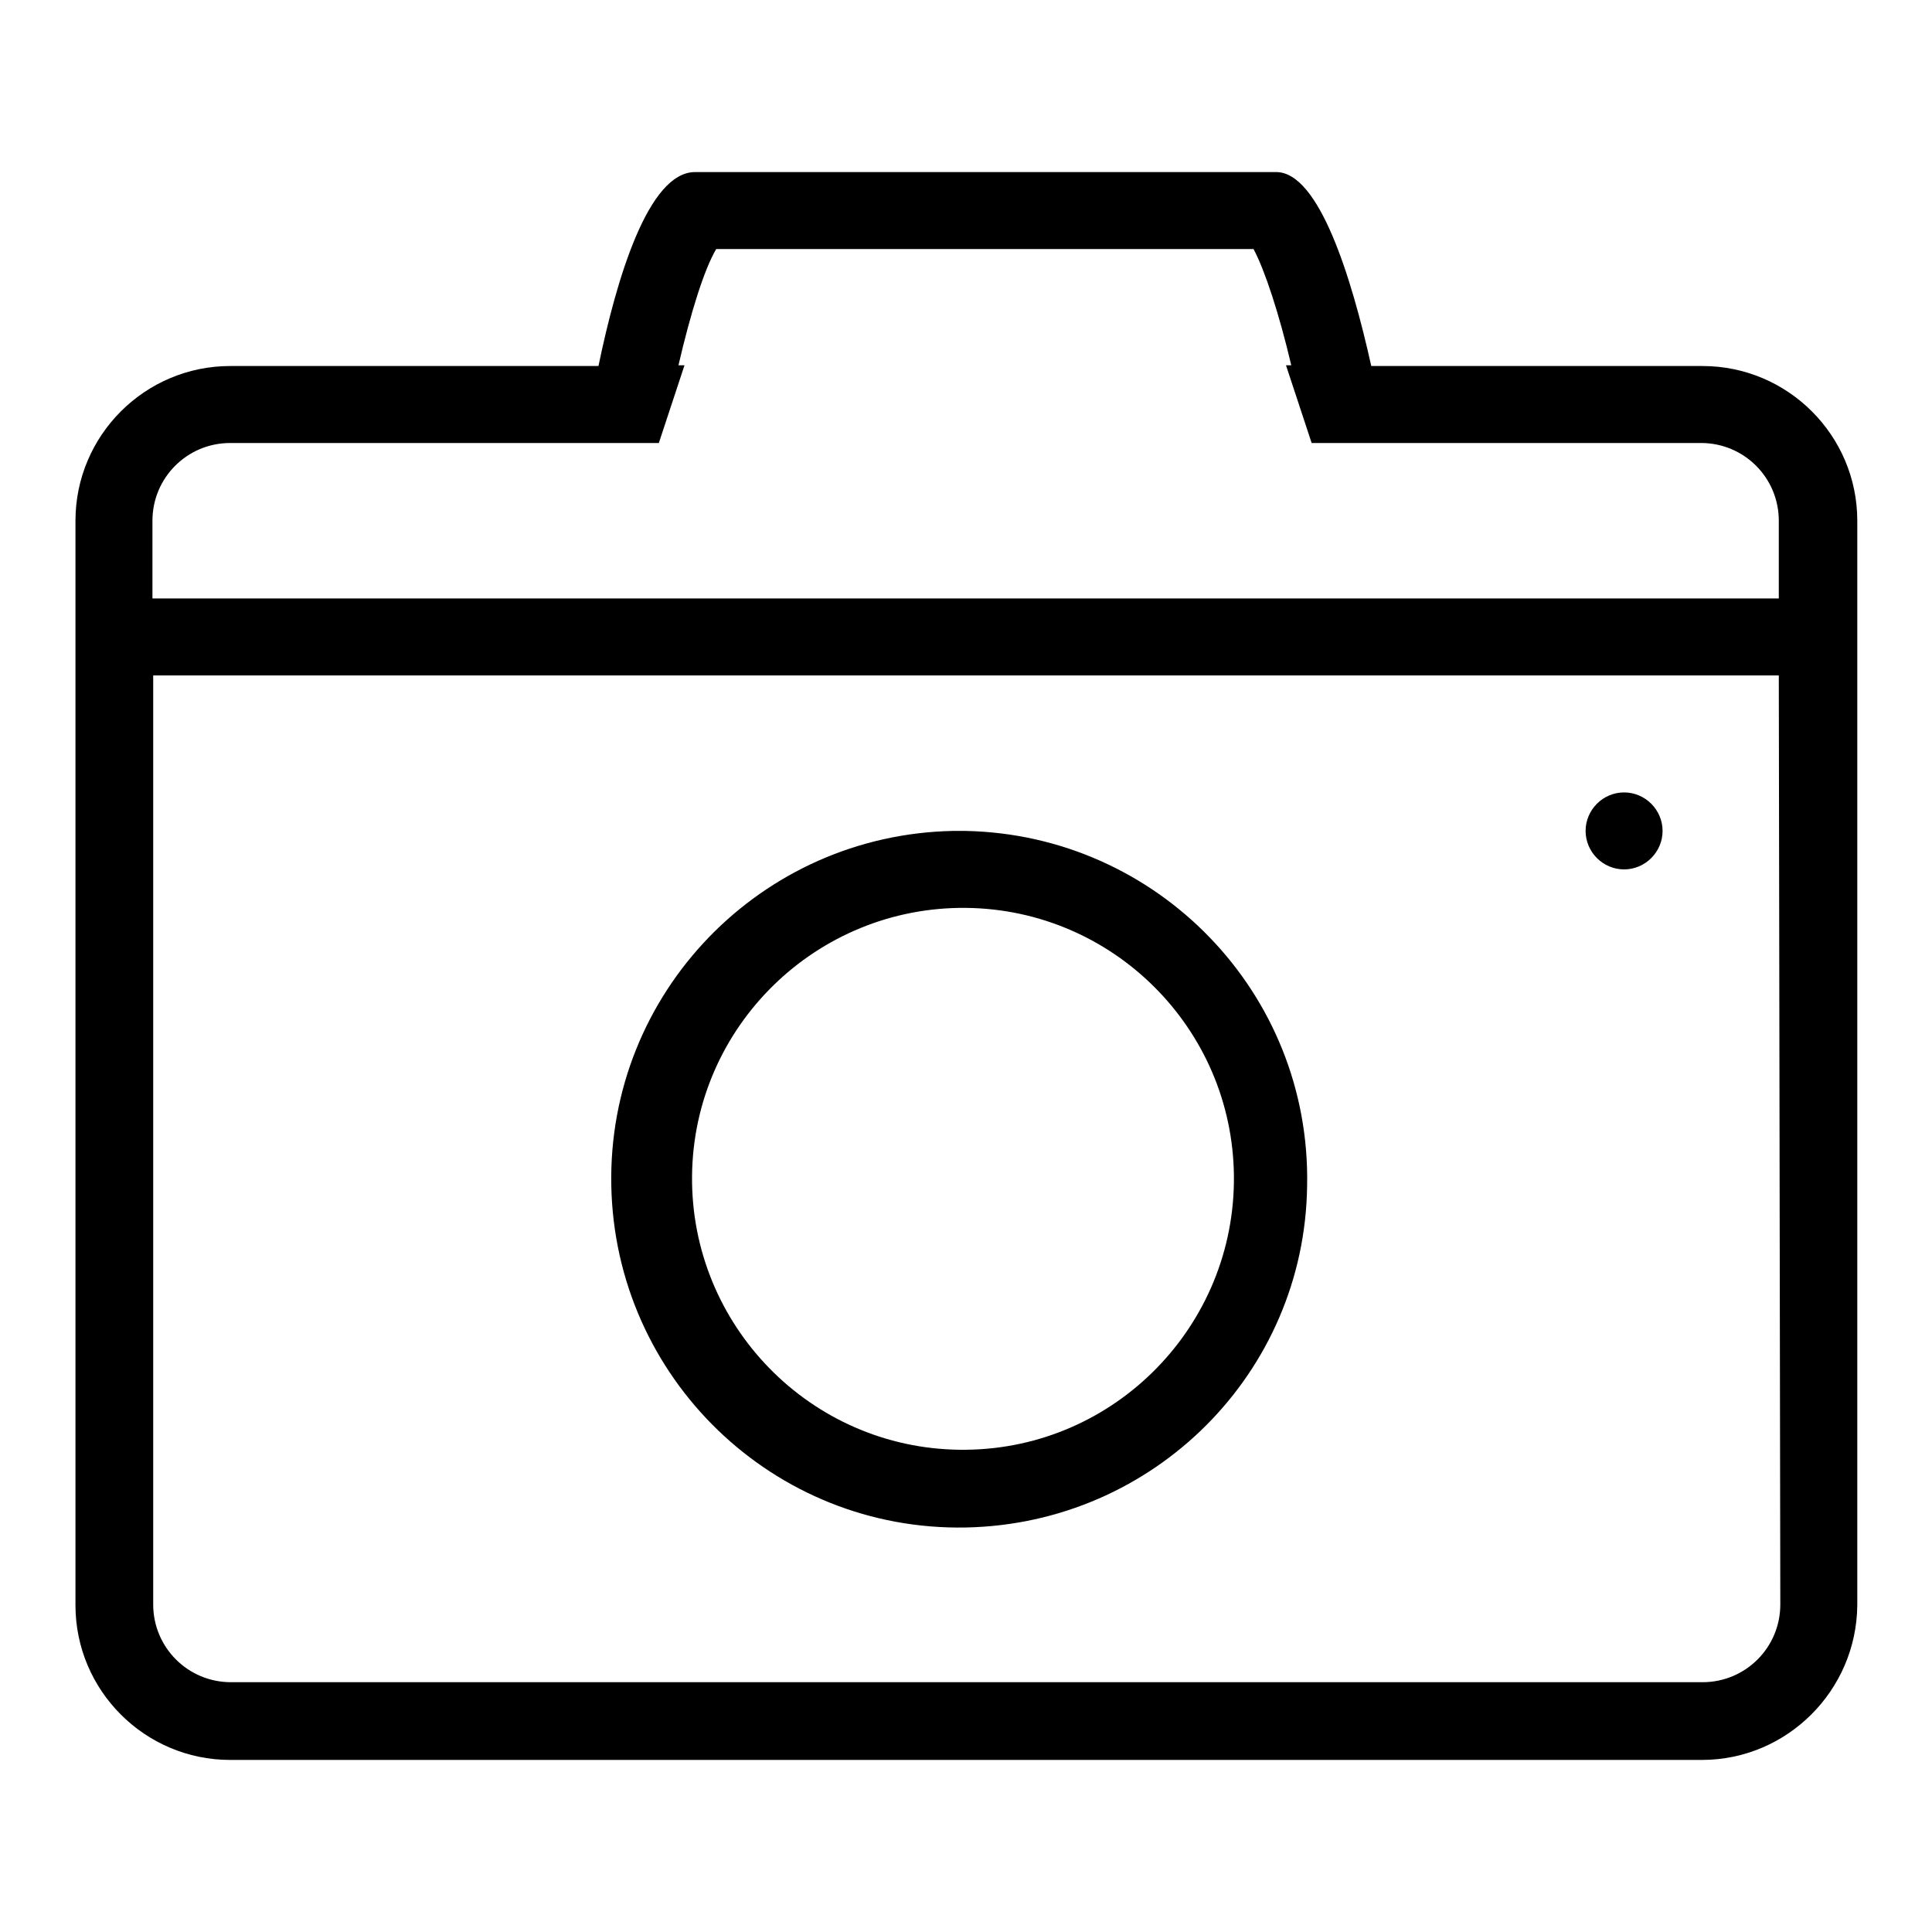 <?xml version="1.0" encoding="utf-8"?>
<!-- Svg Vector Icons : http://www.onlinewebfonts.com/icon -->
<!DOCTYPE svg PUBLIC "-//W3C//DTD SVG 1.1//EN" "http://www.w3.org/Graphics/SVG/1.1/DTD/svg11.dtd">
<svg version="1.1" xmlns="http://www.w3.org/2000/svg" xmlns:xlink="http://www.w3.org/1999/xlink" x="0px" y="0px" viewBox="0 0 256 256" enable-background="new 0 0 256 256" xml:space="preserve">
<g> <path fill="#000000" d="M225.5,233.2h-195c-11.3,0-20.5-9.2-20.5-20.5V69c0-11.3,9.2-20.5,20.5-20.5c0,0,0,0,0,0h48.8 c2.4-11.6,6.6-25.7,12.8-25.7h77c5.7,0,10,14,12.6,25.7h43.9c11.3,0,20.5,9.2,20.5,20.5c0,0,0,0,0,0v143.7 C246,224,236.8,233.2,225.5,233.2z M235.7,69c0-5.7-4.6-10.3-10.3-10.3c0,0,0,0,0,0h-51.6l-3.4-10.3h0.7c-1.6-6.8-3.5-12.6-5-15.4 H94.9c-1.6,2.7-3.4,8.5-5,15.4h0.8l-3.4,10.3H30.5c-5.7,0-10.3,4.6-10.3,10.3l0,0v10.3h215.5L235.7,69L235.7,69z M235.7,89.5H20.3 v123.1c0,5.7,4.6,10.3,10.3,10.3h195c5.7,0,10.3-4.6,10.3-10.3L235.7,89.5L235.7,89.5z M215.2,115.2c-2.8,0-5.1-2.3-5.1-5.1 s2.3-5.1,5.1-5.1s5.1,2.3,5.1,5.1S218,115.2,215.2,115.2z M128,202.4c-25.5,0.5-46.5-19.8-47-45.3c-0.5-25.5,19.8-46.5,45.3-47 c0.5,0,1.1,0,1.6,0c25.5,0.5,45.8,21.5,45.3,47C172.9,181.9,152.9,201.9,128,202.4z M128,120.3c-19.8-0.2-36.1,15.7-36.3,35.5 c-0.2,19.8,15.7,36.1,35.5,36.3c0.3,0,0.6,0,0.8,0c19.8-0.2,35.7-16.5,35.5-36.3C163.3,136.3,147.5,120.5,128,120.3z"/></g>
</svg>